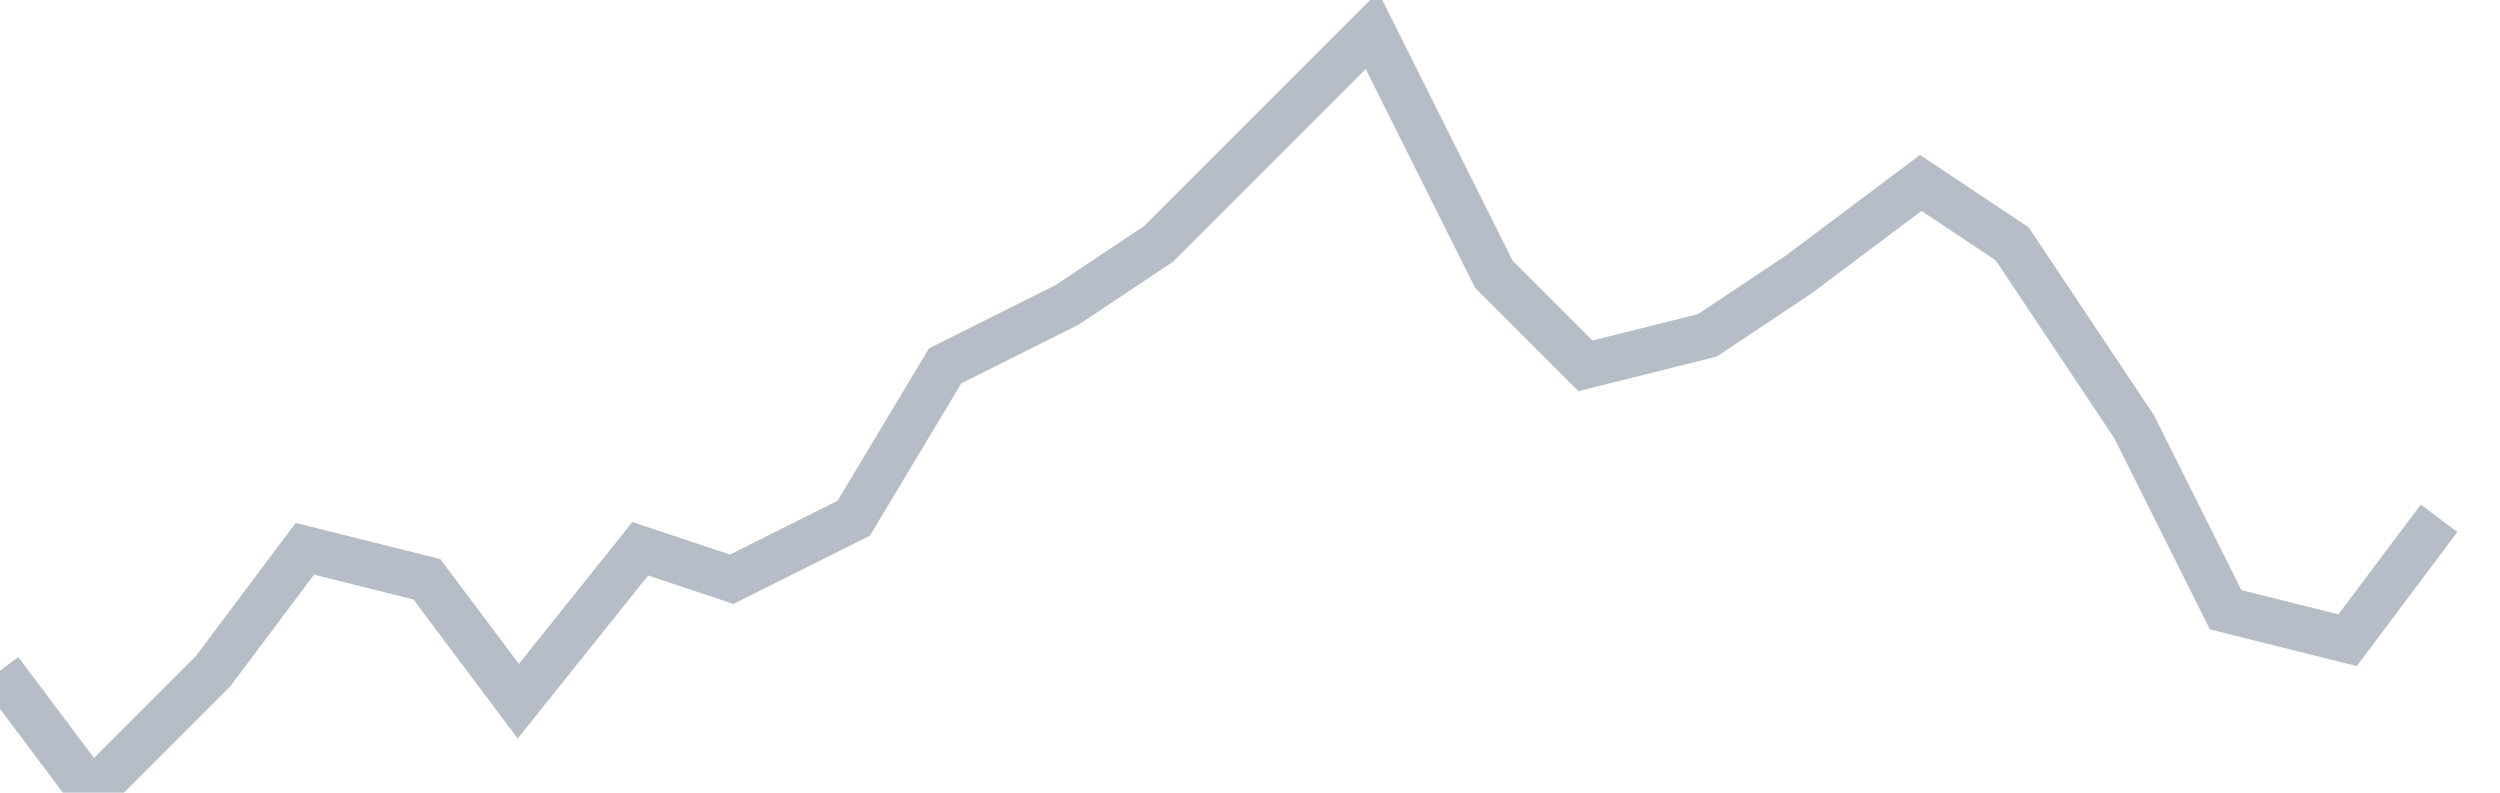 <svg width="82" height="26" fill="none" xmlns="http://www.w3.org/2000/svg"><path d="M0 22l3 4 4-4 3-4 4 1 3 4 4-5 3 1 4-2 3-5 4-2 3-2 4-4 3-3 4 8 3 3 4-1 3-2 4-3 3 2 4 6 3 6 4 1 3-4" stroke="#B7BDC6" stroke-width="1.5"/></svg>